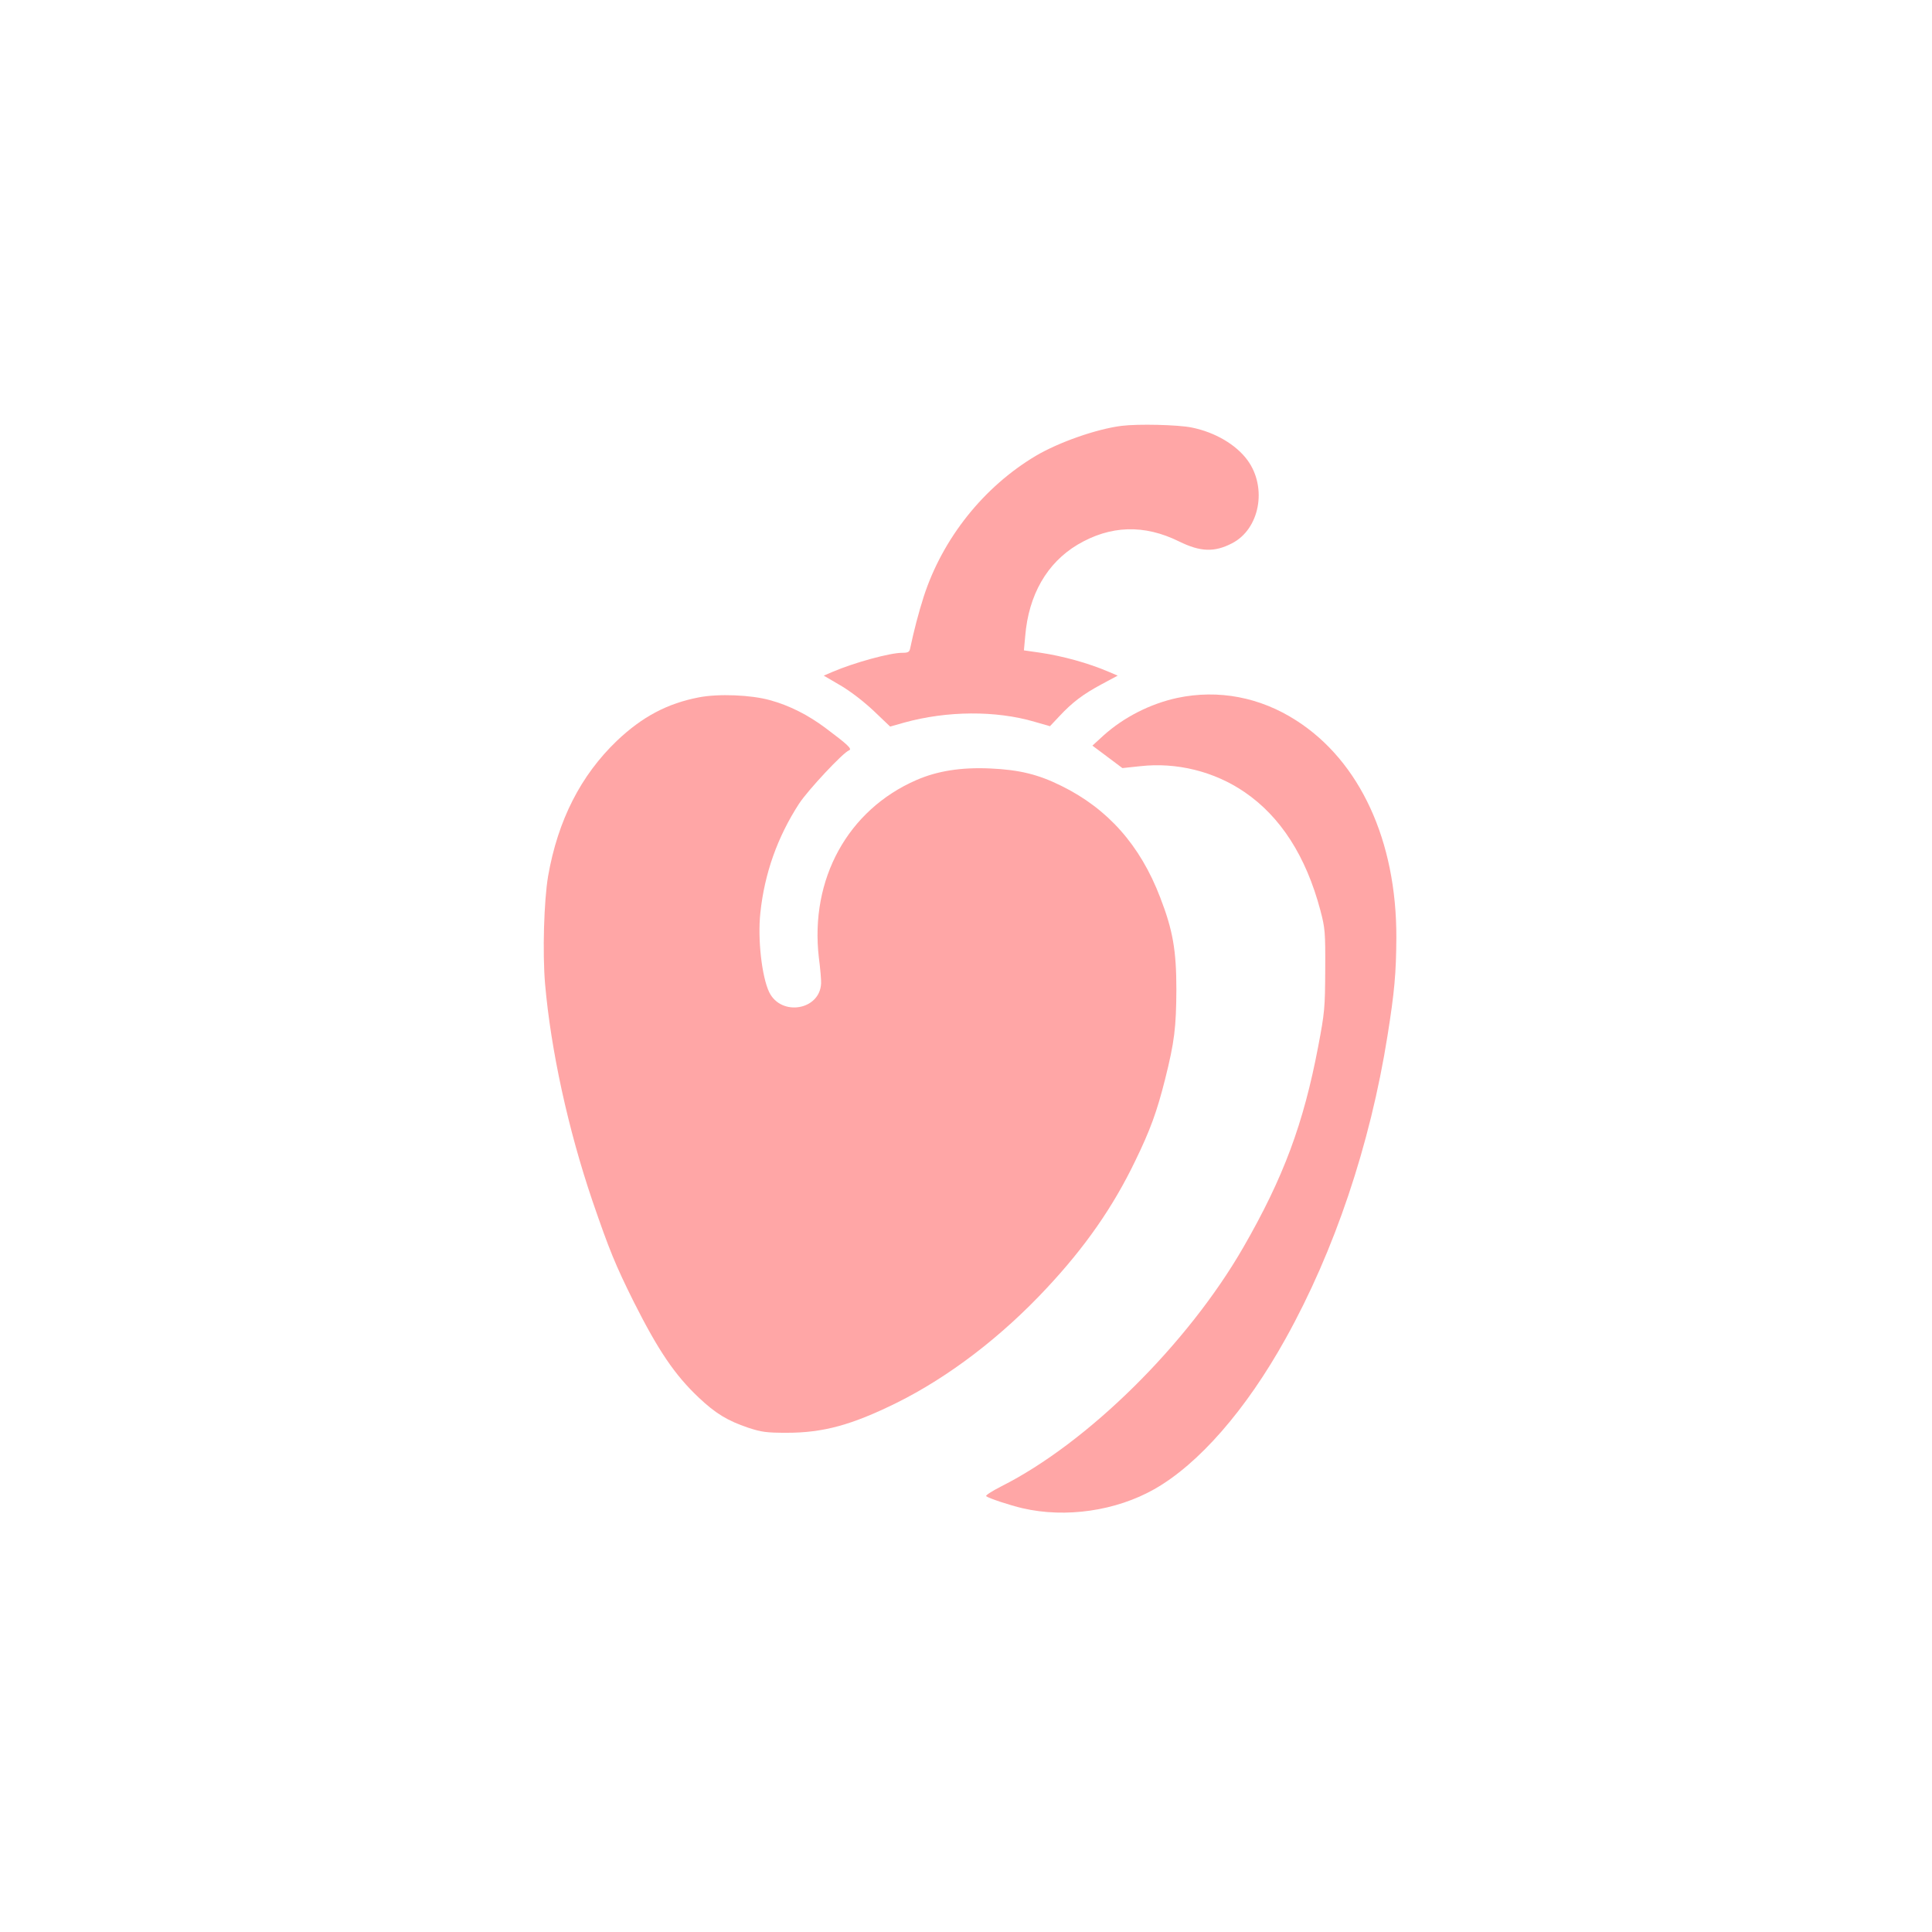 <?xml version="1.0" standalone="no"?>
<!DOCTYPE svg PUBLIC "-//W3C//DTD SVG 20010904//EN"
 "http://www.w3.org/TR/2001/REC-SVG-20010904/DTD/svg10.dtd">
<svg version="1.0" xmlns="http://www.w3.org/2000/svg"
 width="1024pt" height="1024pt" viewBox="0 0 1024 1024"
 preserveAspectRatio="xMidYMid meet">

<g transform="translate(0,1024) scale(0.1,-0.1)"
fill="#ffa6a6" stroke="none">
<path d="M5945 7983 c-134 -17 -333 -87 -455 -159 -277 -165 -494 -438 -594
-746 -28 -88 -52 -180 -72 -275 -4 -19 -11 -23 -42 -23 -66 0 -254 -52 -367
-100 l-49 -21 89 -52 c53 -31 124 -86 176 -135 l87 -83 74 21 c227 63 487 65
693 4 l80 -23 50 53 c69 74 126 117 225 170 l84 45 -49 21 c-108 46 -242 83
-364 101 l-84 12 7 77 c18 217 115 386 277 483 174 103 353 109 539 17 112
-55 186 -58 279 -10 148 75 189 296 83 441 -61 83 -172 148 -295 173 -71 15
-287 20 -372 9z"/>
<path d="M3705 6544 c-167 -32 -300 -102 -435 -230 -192 -184 -313 -421 -365
-718 -22 -131 -30 -405 -16 -571 31 -353 122 -770 251 -1150 89 -259 121 -338
219 -535 130 -258 217 -387 344 -507 90 -85 153 -123 262 -160 70 -23 96 -27
205 -27 193 0 344 41 583 159 276 137 556 351 795 608 204 218 352 431 468
672 80 164 116 263 159 434 50 199 59 276 60 476 0 209 -19 316 -86 489 -106
277 -278 470 -524 591 -123 61 -223 85 -376 92 -155 7 -280 -13 -391 -61 -364
-158 -566 -525 -518 -941 8 -60 13 -122 12 -137 -6 -142 -211 -177 -275 -47
-39 81 -62 281 -47 420 22 210 91 403 205 579 47 72 234 272 265 283 18 7 -5
29 -124 118 -92 69 -192 120 -295 148 -100 28 -272 35 -376 15z"/>
<path d="M6240 6541 c-143 -31 -283 -102 -391 -199 l-59 -54 79 -59 80 -60 94
10 c193 22 394 -28 553 -137 191 -130 326 -340 402 -626 25 -95 27 -113 26
-316 -1 -203 -3 -226 -37 -405 -78 -411 -184 -696 -397 -1066 -296 -514 -826
-1037 -1283 -1267 -49 -25 -85 -48 -80 -52 13 -11 124 -48 193 -64 229 -53
495 -14 698 101 235 133 486 420 696 798 259 465 448 1026 540 1605 37 232 46
331 47 522 1 512 -193 933 -530 1149 -192 124 -413 166 -631 120z"/>
</g>
</svg>
